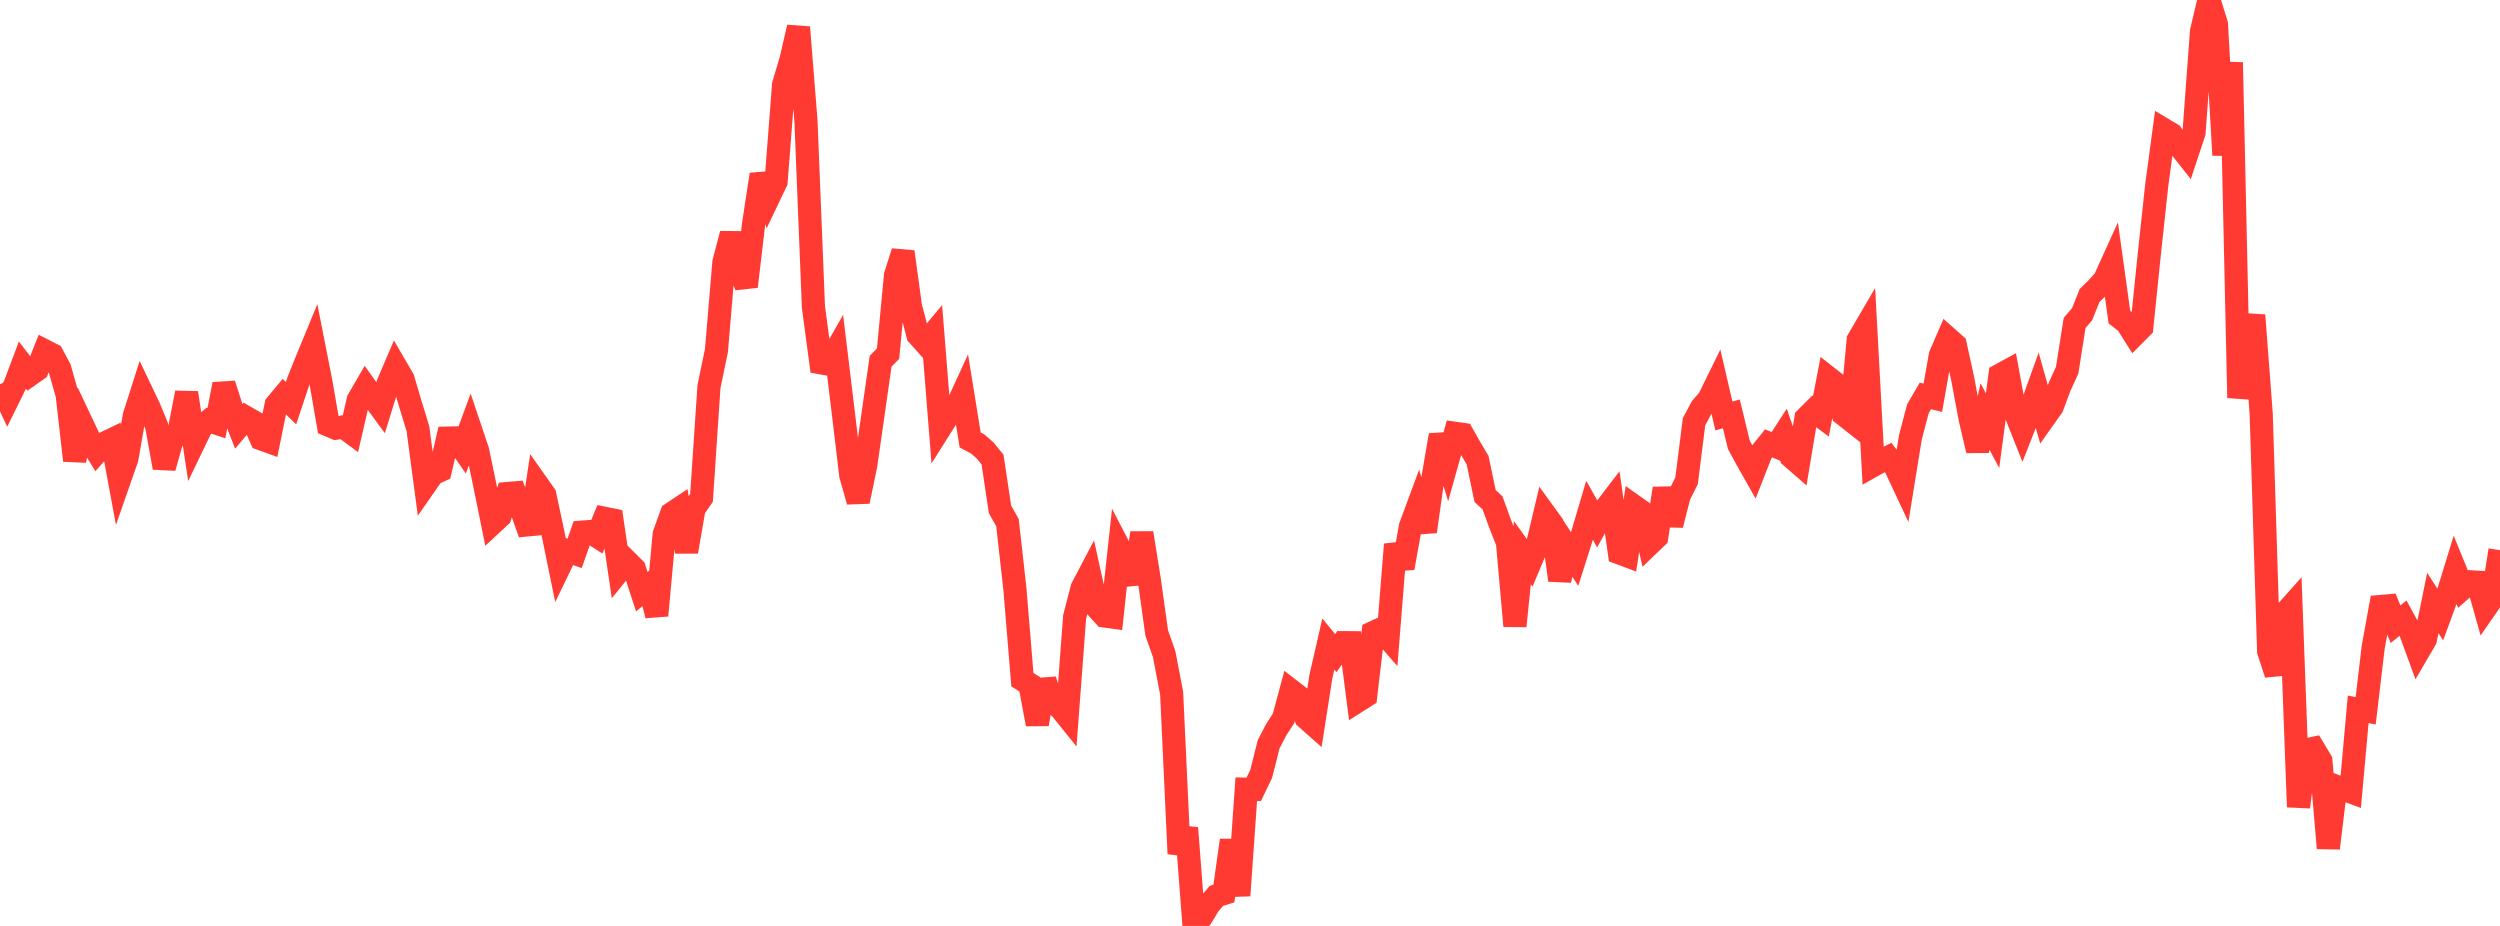 <?xml version="1.0" standalone="no"?>
<!DOCTYPE svg PUBLIC "-//W3C//DTD SVG 1.1//EN" "http://www.w3.org/Graphics/SVG/1.1/DTD/svg11.dtd">

<svg width="135" height="50" viewBox="0 0 135 50" preserveAspectRatio="none" 
  xmlns="http://www.w3.org/2000/svg"
  xmlns:xlink="http://www.w3.org/1999/xlink">


<polyline points="0.0, 20.748 0.403, 21.604 0.806, 20.786 1.209, 19.714 1.612, 20.24 2.015, 19.957 2.418, 18.945 2.821, 19.15 3.224, 19.903 3.627, 21.316 4.03, 24.867 4.433, 22.891 4.836, 23.744 5.239, 24.397 5.642, 23.935 6.045, 23.741 6.448, 25.919 6.851, 24.765 7.254, 22.451 7.657, 21.187 8.06, 22.032 8.463, 23.013 8.866, 25.256 9.269, 23.828 9.672, 23.279 10.075, 21.212 10.478, 23.882 10.881, 23.045 11.284, 22.718 11.687, 22.851 12.09, 20.748 12.493, 21.994 12.896, 23.024 13.299, 22.547 13.701, 22.778 14.104, 23.696 14.507, 23.842 14.91, 21.864 15.313, 21.379 15.716, 21.772 16.119, 20.562 16.522, 19.557 16.925, 18.579 17.328, 20.624 17.731, 22.953 18.134, 23.123 18.537, 23.05 18.94, 23.347 19.343, 21.6 19.746, 20.906 20.149, 21.471 20.552, 22.021 20.955, 20.716 21.358, 19.773 21.761, 20.465 22.164, 21.831 22.567, 23.145 22.97, 26.169 23.373, 25.589 23.776, 25.405 24.179, 23.658 24.582, 23.649 24.985, 24.229 25.388, 23.135 25.791, 24.334 26.194, 26.27 26.597, 28.256 27.0, 27.881 27.403, 26.65 27.806, 26.616 28.209, 27.667 28.612, 28.808 29.015, 26.154 29.418, 26.725 29.821, 28.606 30.224, 30.577 30.627, 29.742 31.03, 29.882 31.433, 28.736 31.836, 28.705 32.239, 28.963 32.642, 27.988 33.045, 28.069 33.448, 30.806 33.851, 30.308 34.254, 30.71 34.657, 31.951 35.06, 31.62 35.463, 33.236 35.866, 28.85 36.269, 27.733 36.672, 27.465 37.075, 29.79 37.478, 27.459 37.881, 26.885 38.284, 20.875 38.687, 18.938 39.09, 14.17 39.493, 12.627 39.896, 14.308 40.299, 15.472 40.701, 12.046 41.104, 9.422 41.507, 10.652 41.91, 9.807 42.313, 4.576 42.716, 3.219 43.119, 1.474 43.522, 6.526 43.925, 16.574 44.328, 19.59 44.731, 19.663 45.134, 18.955 45.537, 22.278 45.94, 25.655 46.343, 27.076 46.746, 25.149 47.149, 22.339 47.552, 19.51 47.955, 19.098 48.358, 14.866 48.761, 13.598 49.164, 16.544 49.567, 18.085 49.97, 18.535 50.373, 18.052 50.776, 23.102 51.179, 22.463 51.582, 22.138 51.985, 21.262 52.388, 23.756 52.791, 23.972 53.194, 24.322 53.597, 24.815 54.0, 27.506 54.403, 28.22 54.806, 31.814 55.209, 36.703 55.612, 36.956 56.015, 39.106 56.418, 36.727 56.821, 37.936 57.224, 38.186 57.627, 38.687 58.03, 33.316 58.433, 31.754 58.836, 30.987 59.239, 32.818 59.642, 33.262 60.045, 33.318 60.448, 29.594 60.851, 30.37 61.254, 31.493 61.657, 28.782 62.06, 31.29 62.463, 34.183 62.866, 35.327 63.269, 37.44 63.672, 46.101 64.075, 44.713 64.478, 50.0 64.881, 49.517 65.284, 48.848 65.687, 48.376 66.09, 48.251 66.493, 45.378 66.896, 48.36 67.299, 42.617 67.701, 42.626 68.104, 41.79 68.507, 40.189 68.91, 39.414 69.313, 38.787 69.716, 37.292 70.119, 37.604 70.522, 38.762 70.925, 39.119 71.328, 36.537 71.731, 34.78 72.134, 35.27 72.537, 34.703 72.94, 34.706 73.343, 37.837 73.746, 37.581 74.149, 34.161 74.552, 33.976 74.955, 34.439 75.358, 29.399 75.761, 30.669 76.164, 28.427 76.567, 27.339 76.97, 28.703 77.373, 25.849 77.776, 23.497 78.179, 24.833 78.582, 23.4 78.985, 23.458 79.388, 24.172 79.791, 24.849 80.194, 26.78 80.597, 27.158 81.0, 28.267 81.403, 29.298 81.806, 33.805 82.209, 29.846 82.612, 30.407 83.015, 29.448 83.418, 27.753 83.821, 28.309 84.224, 31.332 84.627, 29.567 85.03, 30.187 85.433, 28.918 85.836, 27.556 86.239, 28.273 86.642, 27.541 87.045, 27.013 87.448, 29.857 87.851, 30.008 88.254, 27.344 88.657, 27.629 89.06, 29.392 89.463, 29.005 89.866, 26.379 90.269, 28.349 90.672, 26.768 91.075, 25.965 91.478, 22.773 91.881, 22.016 92.284, 21.548 92.687, 20.725 93.09, 22.462 93.493, 22.349 93.896, 24.015 94.299, 24.763 94.701, 25.473 95.104, 24.444 95.507, 23.941 95.91, 24.11 96.313, 23.486 96.716, 24.656 97.119, 25.007 97.522, 22.584 97.925, 22.182 98.328, 22.48 98.731, 20.399 99.134, 20.715 99.537, 22.365 99.94, 22.683 100.343, 18.355 100.746, 17.665 101.149, 25.136 101.552, 24.91 101.955, 24.704 102.358, 25.23 102.761, 26.089 103.164, 23.601 103.567, 22.075 103.97, 21.381 104.373, 21.479 104.776, 19.191 105.179, 18.259 105.582, 18.618 105.985, 20.45 106.388, 22.615 106.791, 24.327 107.194, 22.496 107.597, 23.258 108.0, 20.254 108.403, 20.034 108.806, 22.228 109.209, 23.241 109.612, 22.216 110.015, 21.091 110.418, 22.523 110.821, 21.954 111.224, 20.871 111.627, 19.988 112.03, 17.437 112.433, 16.969 112.836, 15.958 113.239, 15.562 113.642, 15.116 114.045, 14.228 114.448, 17.124 114.851, 17.44 115.254, 18.079 115.657, 17.673 116.06, 13.748 116.463, 10.008 116.866, 7.01 117.269, 7.251 117.672, 7.865 118.075, 8.376 118.478, 7.161 118.881, 1.697 119.284, 0.0 119.687, 1.307 120.09, 8.375 120.493, 3.372 120.896, 21.483 121.299, 19.043 121.701, 17.023 122.104, 22.328 122.507, 35.167 122.91, 36.399 123.313, 33.199 123.716, 32.747 124.119, 43.576 124.522, 40.497 124.925, 40.411 125.328, 41.082 125.731, 45.801 126.134, 42.458 126.537, 42.613 126.94, 42.762 127.343, 38.305 127.746, 38.382 128.149, 34.976 128.552, 32.751 128.955, 32.716 129.358, 33.707 129.761, 33.382 130.164, 34.121 130.567, 35.22 130.97, 34.53 131.373, 32.56 131.776, 33.187 132.179, 32.092 132.582, 30.784 132.985, 31.772 133.388, 31.416 133.791, 31.44 134.194, 32.869 134.597, 32.287 135.0, 29.709" fill="none" stroke="#ff3a33" stroke-width="1.25"/>

</svg>